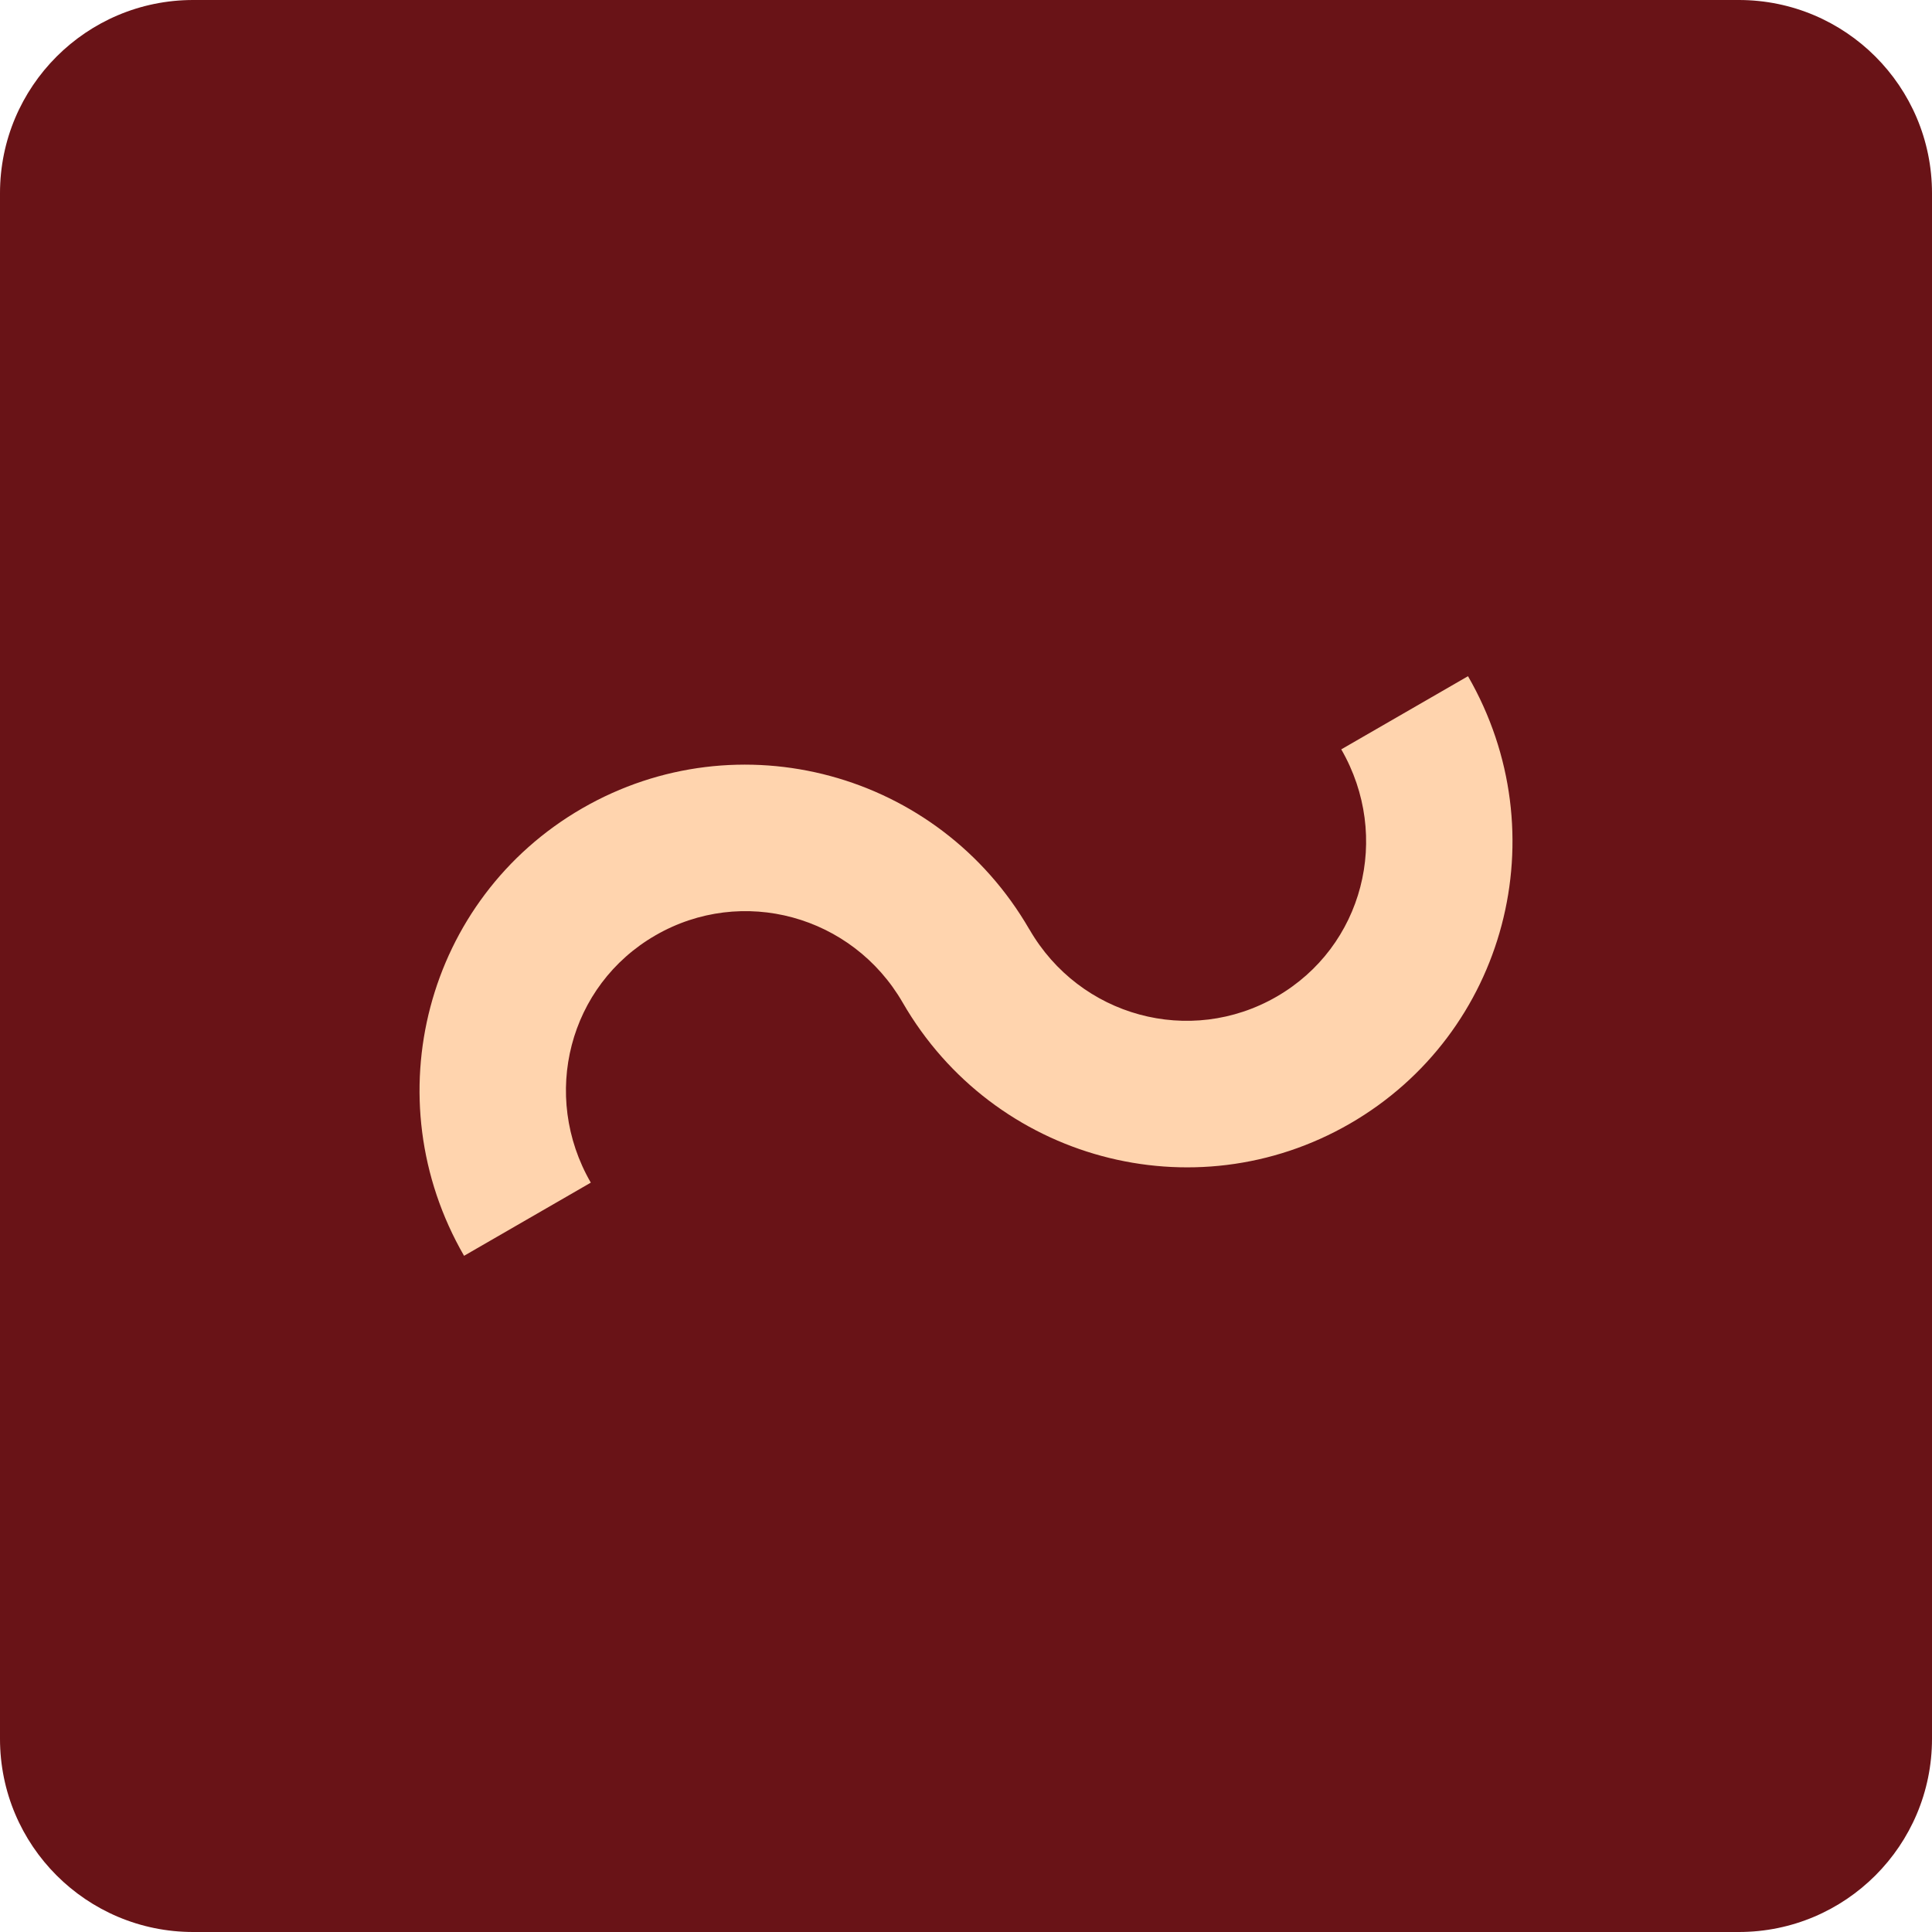 <?xml version="1.0" encoding="UTF-8"?> <svg xmlns="http://www.w3.org/2000/svg" width="30" height="30" viewBox="0 0 30 30" fill="none"><path d="M0 3C0 1.343 1.343 0 3 0H27C28.657 0 30 1.343 30 3V27C30 28.657 28.657 30 27 30H3C1.343 30 0 28.657 0 27V3Z" fill="#691317"></path><path d="M20.827 11.636C20.827 11.636 20.827 11.636 20.827 11.636C21.609 12.991 21.168 14.7 19.823 15.476C18.478 16.252 16.767 15.787 15.985 14.432C15.984 14.432 15.984 14.432 15.984 14.432C14.572 11.987 11.467 11.151 9.04 12.552C6.613 13.954 5.794 17.055 7.206 19.5C7.206 19.5 7.206 19.5 7.206 19.5L9.174 18.364C9.174 18.364 9.174 18.364 9.174 18.364C8.392 17.009 8.833 15.3 10.178 14.524C11.523 13.747 13.234 14.213 14.017 15.568C14.017 15.568 14.017 15.568 14.017 15.568C15.428 18.013 18.534 18.849 20.961 17.448C23.388 16.046 24.206 12.945 22.795 10.5C22.795 10.5 22.795 10.5 22.795 10.5L20.827 11.636Z" fill="#FFD4AE"></path></svg> 